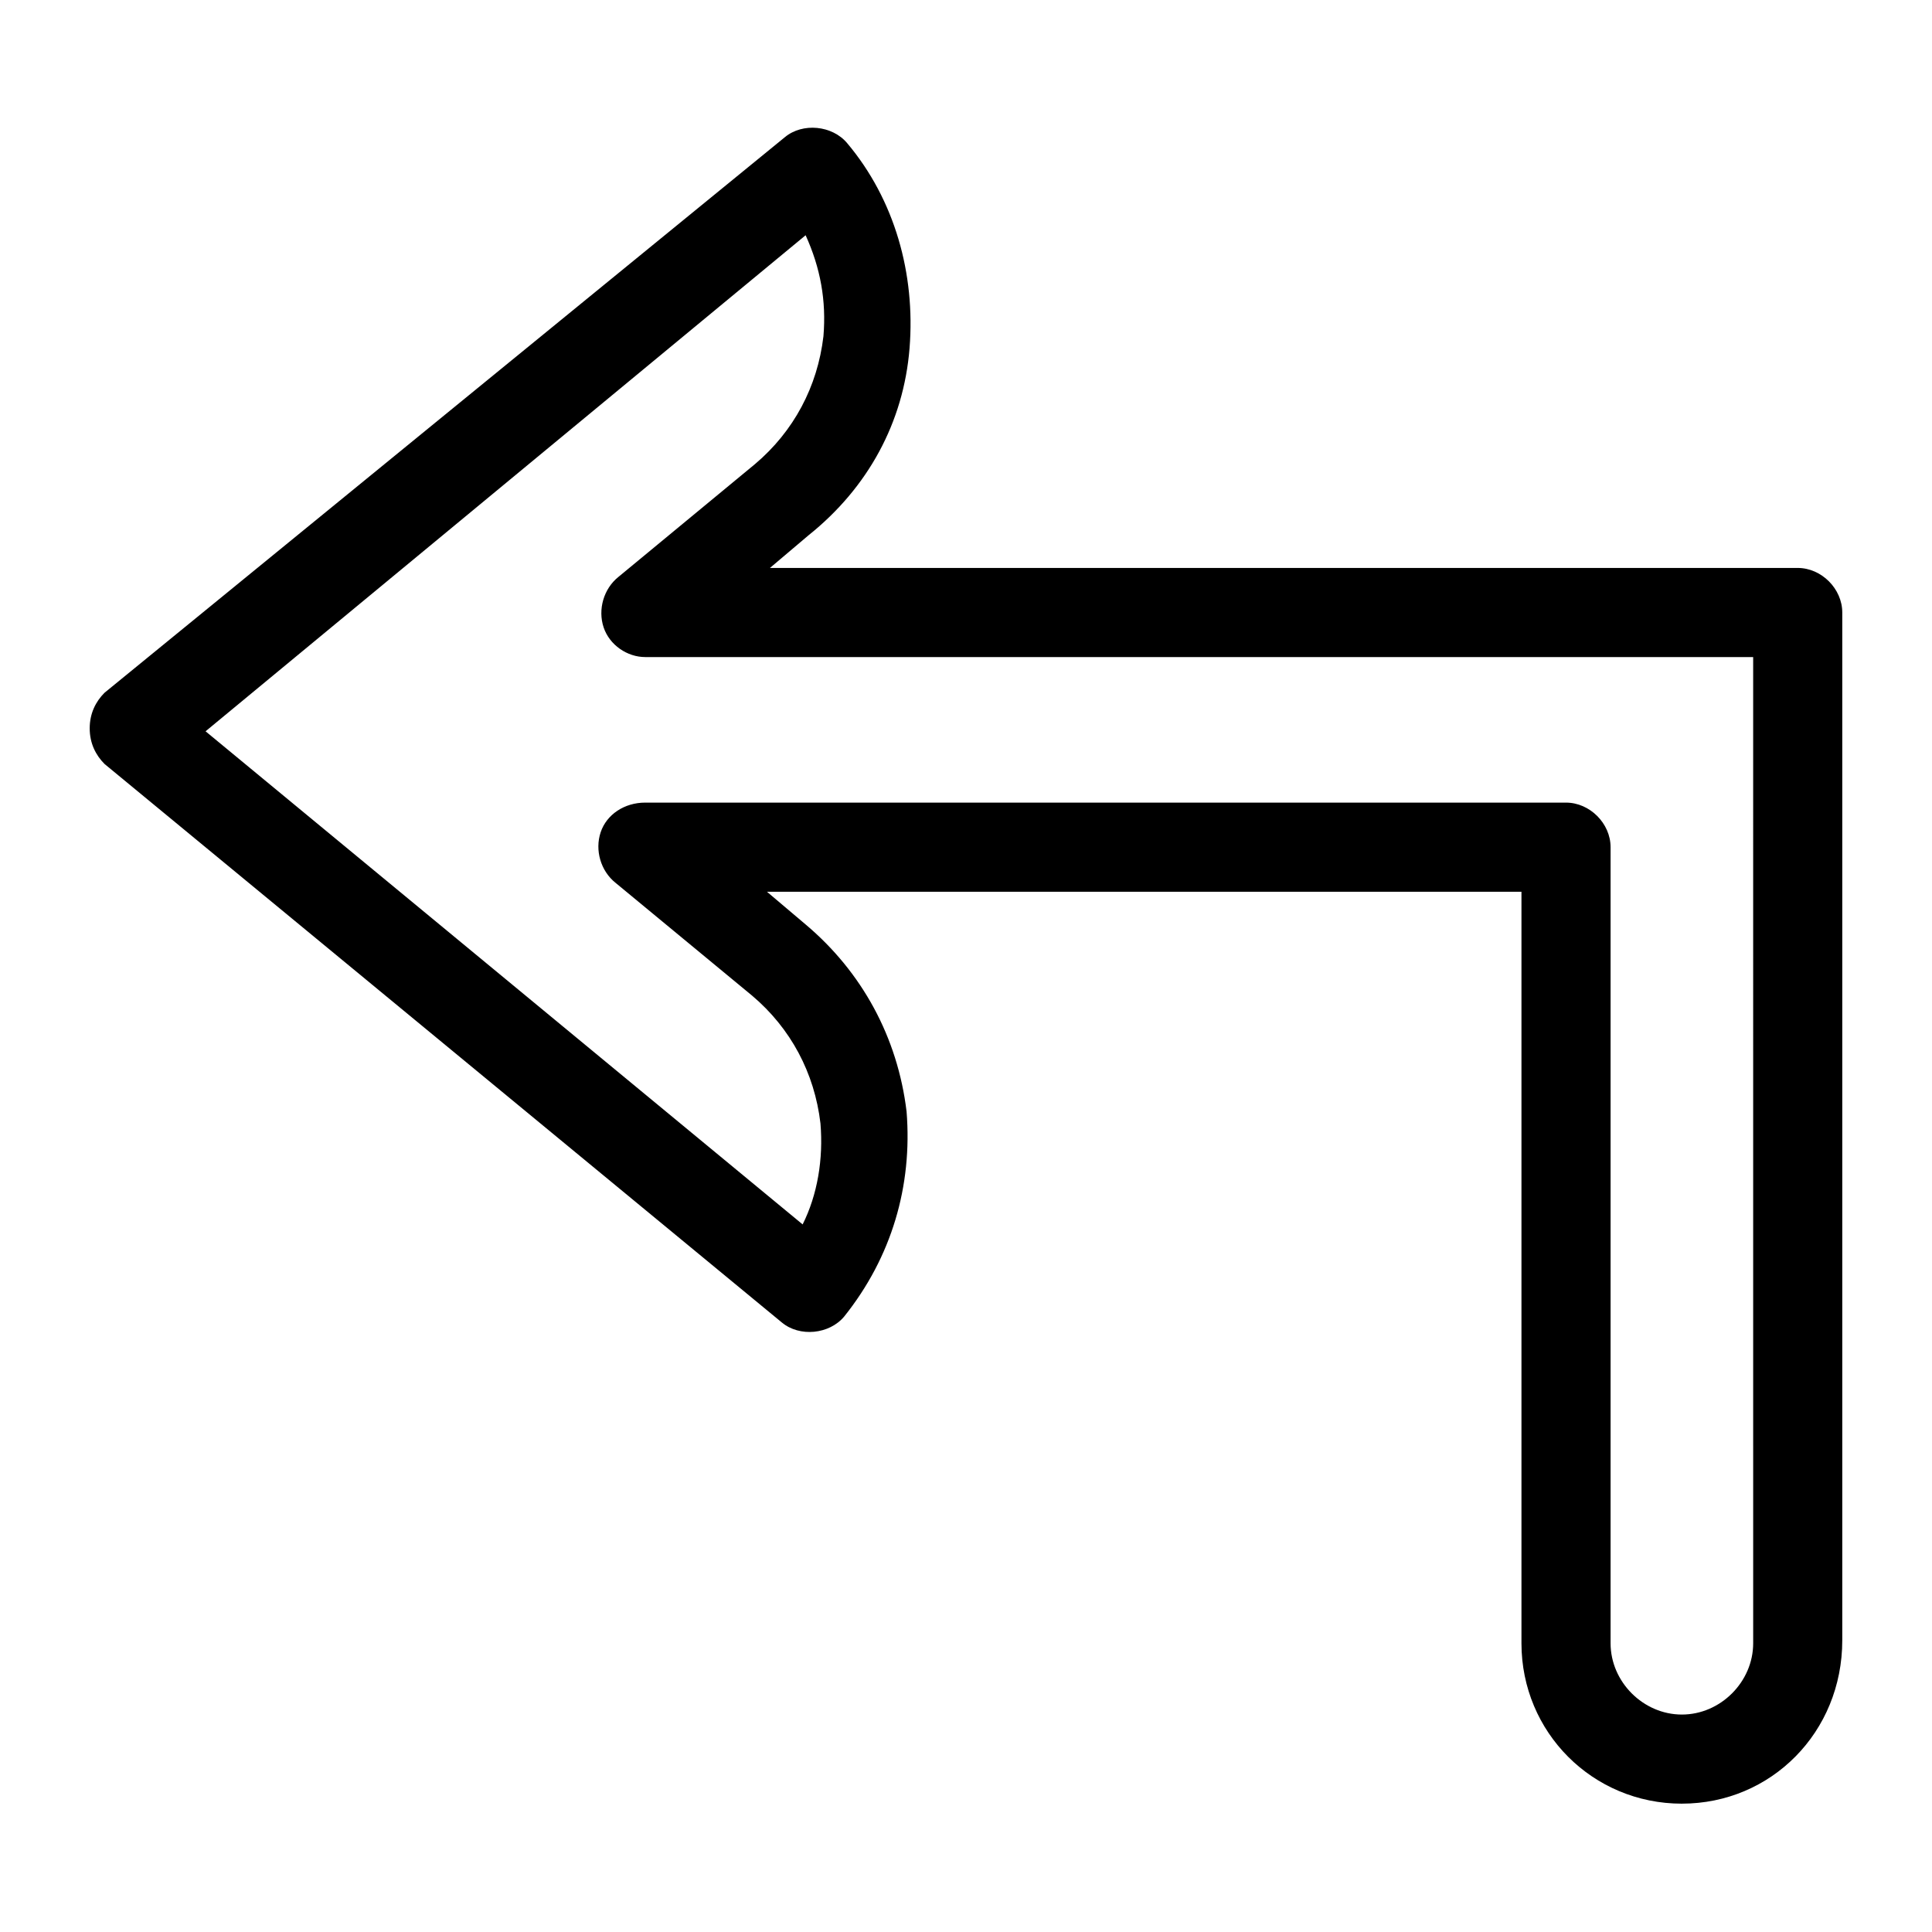 <?xml version="1.0" encoding="UTF-8"?>
<!-- The Best Svg Icon site in the world: iconSvg.co, Visit us! https://iconsvg.co -->
<svg fill="#000000" width="800px" height="800px" version="1.1" viewBox="144 144 512 512" xmlns="http://www.w3.org/2000/svg">
 <path d="m589.71 621.99c-23.617 0-42.508-18.895-42.508-42.508v-199.16h-199.95l10.234 8.66c14.957 12.594 24.402 29.914 26.766 49.594 1.574 19.68-3.938 38.574-16.531 54.316-3.938 4.723-11.809 5.512-16.531 1.574l-179.48-148c-2.363-2.363-3.938-5.512-3.938-9.445 0-3.938 1.574-7.086 3.938-9.445l180.27-147.21c4.723-3.938 12.594-3.148 16.531 1.574 12.594 14.957 18.105 34.637 16.531 54.316-1.574 19.68-11.02 37-26.766 49.594l-10.234 8.66h272.37c6.297 0 11.809 5.512 11.809 11.809v272.37c0 24.406-18.891 43.297-42.508 43.297zm-274.73-265.29h244.03c6.297 0 11.809 5.512 11.809 11.809v210.97c0 10.234 8.66 18.895 18.895 18.895s18.895-8.66 18.895-18.895l-0.004-261.35h-293.62c-4.723 0-9.445-3.148-11.02-7.871-1.574-4.723 0-10.234 3.938-13.383l36.211-29.914c10.234-8.66 16.531-20.469 18.105-33.852 0.789-9.445-0.789-18.105-4.723-26.766l-159.02 131.46 158.23 130.68c3.938-7.871 5.512-17.32 4.723-26.766-1.574-13.383-7.871-25.191-18.105-33.852l-36.211-29.914c-3.938-3.148-5.512-8.66-3.938-13.383 1.574-4.719 6.297-7.867 11.809-7.867z"/>
</svg>